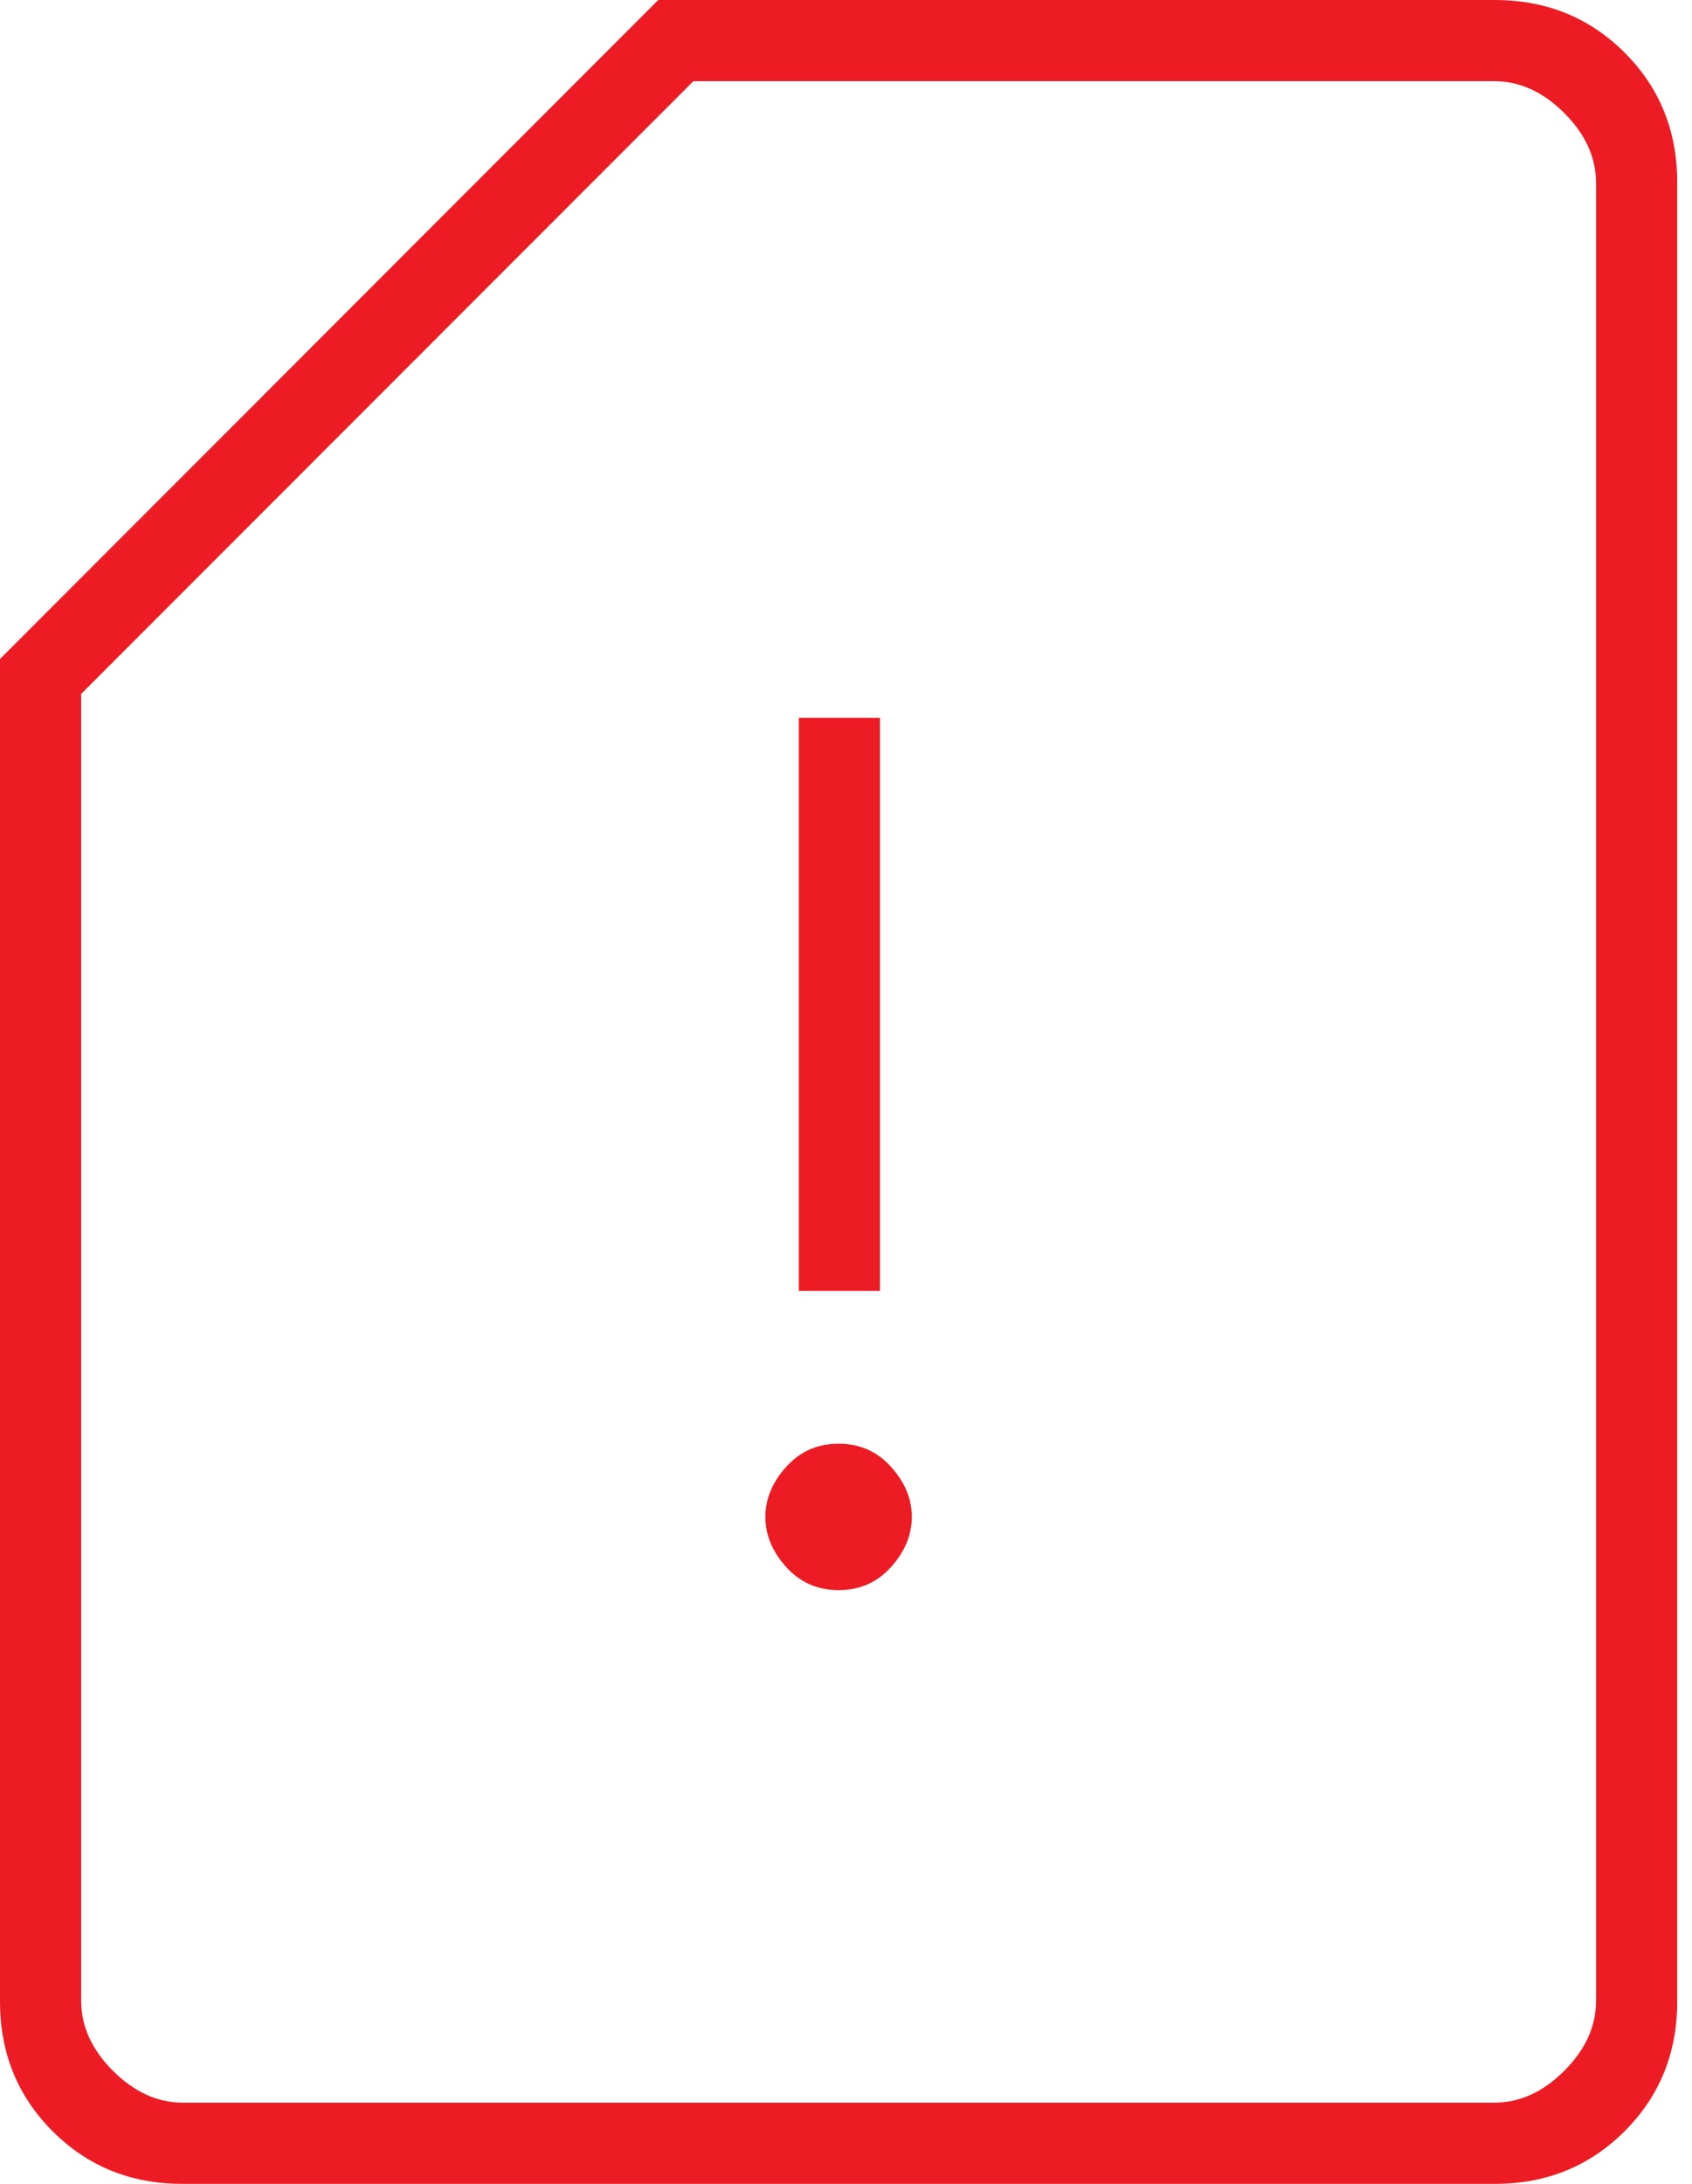 <svg width="31" height="40" viewBox="0 0 31 40" fill="none" xmlns="http://www.w3.org/2000/svg">
<path d="M3.341 40C2.399 40 1.606 39.679 0.964 39.036C0.321 38.394 0 37.601 0 36.658V12.07L12.06 0H27.383C28.328 0 29.122 0.321 29.765 0.964C30.408 1.606 30.729 2.398 30.729 3.34V36.66C30.729 37.602 30.408 38.394 29.765 39.036C29.122 39.679 28.33 40 27.388 40H3.341ZM3.353 38.513H27.376C27.843 38.513 28.27 38.319 28.659 37.93C29.048 37.541 29.242 37.114 29.242 36.647V3.353C29.242 2.886 29.048 2.459 28.659 2.07C28.27 1.681 27.843 1.487 27.376 1.487H12.704L1.487 12.71V36.647C1.487 37.114 1.681 37.541 2.07 37.93C2.459 38.319 2.886 38.513 3.353 38.513ZM15.364 29.125C15.75 29.125 16.07 28.985 16.324 28.703C16.578 28.421 16.706 28.115 16.706 27.784C16.706 27.454 16.578 27.148 16.324 26.866C16.07 26.584 15.75 26.443 15.364 26.443C14.979 26.443 14.659 26.584 14.405 26.866C14.15 27.148 14.023 27.454 14.023 27.784C14.023 28.115 14.15 28.421 14.405 28.703C14.659 28.985 14.979 29.125 15.364 29.125ZM14.636 23.644H16.122V13.149H14.636V23.644ZM3.353 38.513H1.487H29.242H3.353Z" fill="#ED1C24"/>
</svg>
